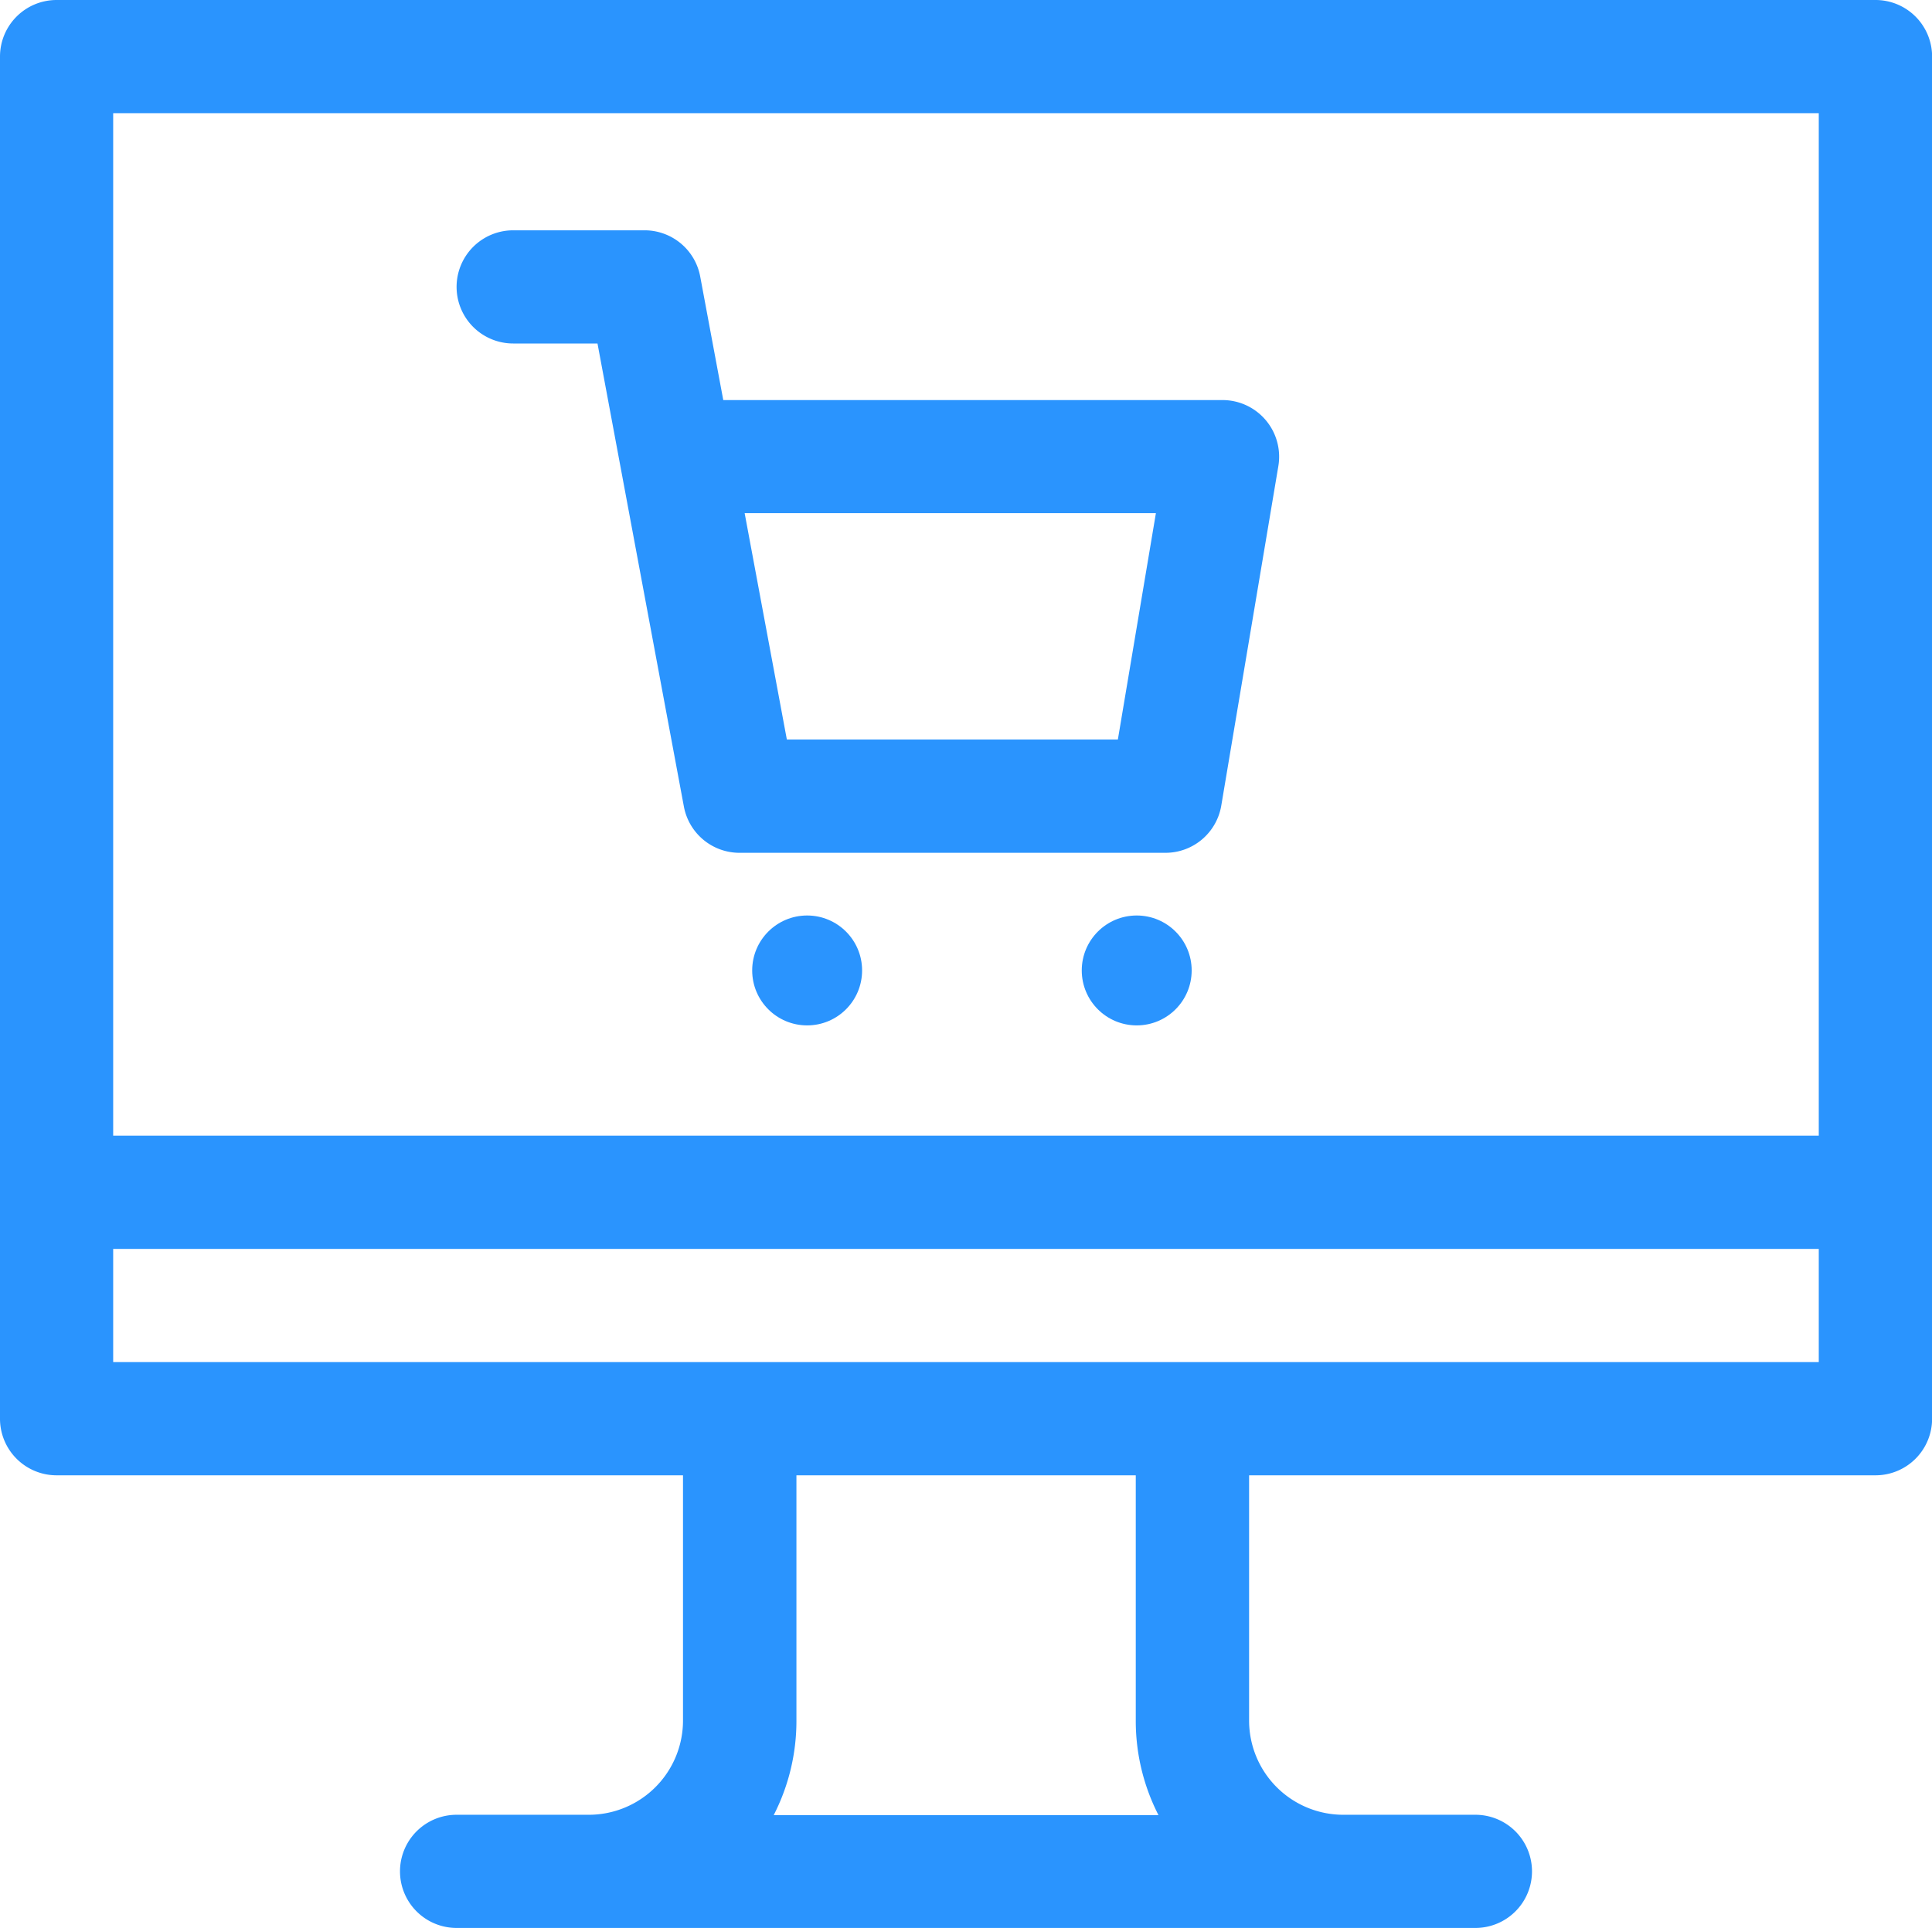 <svg xmlns="http://www.w3.org/2000/svg" width="38.954" height="38.878" viewBox="0 0 38.954 38.878"><defs><style>.a{fill:#2a94fe;}</style></defs><path class="a" d="M37.813.5H1.141A1.141,1.141,0,0,0,0,1.641V29.107a1.141,1.141,0,0,0,1.141,1.141h12.63v4.945a1.9,1.9,0,0,1-1.9,1.9H9.206a1.141,1.141,0,0,0,0,2.282H29.748a1.141,1.141,0,0,0,0-2.282H27.085a1.9,1.9,0,0,1-1.9-1.9V30.248h12.63a1.141,1.141,0,0,0,1.141-1.141V1.641A1.141,1.141,0,0,0,37.813.5ZM36.671,2.782V23.4H2.282V2.782ZM23.358,37.1H15.6a4.159,4.159,0,0,0,.458-1.9V30.248H22.9v4.945A4.159,4.159,0,0,0,23.358,37.1ZM2.282,27.965V25.683H36.671v2.282Z" transform="translate(0 -0.5)"/><path class="a" d="M122.141,63.8h1.7l1.742,9.338a1.141,1.141,0,0,0,1.122.932h8.588a1.141,1.141,0,0,0,1.125-.952l1.151-6.847a1.142,1.142,0,0,0-1.125-1.33H126.377l-.465-2.491a1.141,1.141,0,0,0-1.122-.932h-2.649a1.141,1.141,0,1,0,0,2.282ZM135.1,67.221l-.767,4.565h-6.674l-.851-4.565Z" transform="translate(-111.794 -56.874)"/><circle class="a" cx="1.108" cy="1.108" r="1.108" transform="translate(15.166 18.46)"/><circle class="a" cx="1.108" cy="1.108" r="1.108" transform="translate(21.811 18.46)"/></svg>